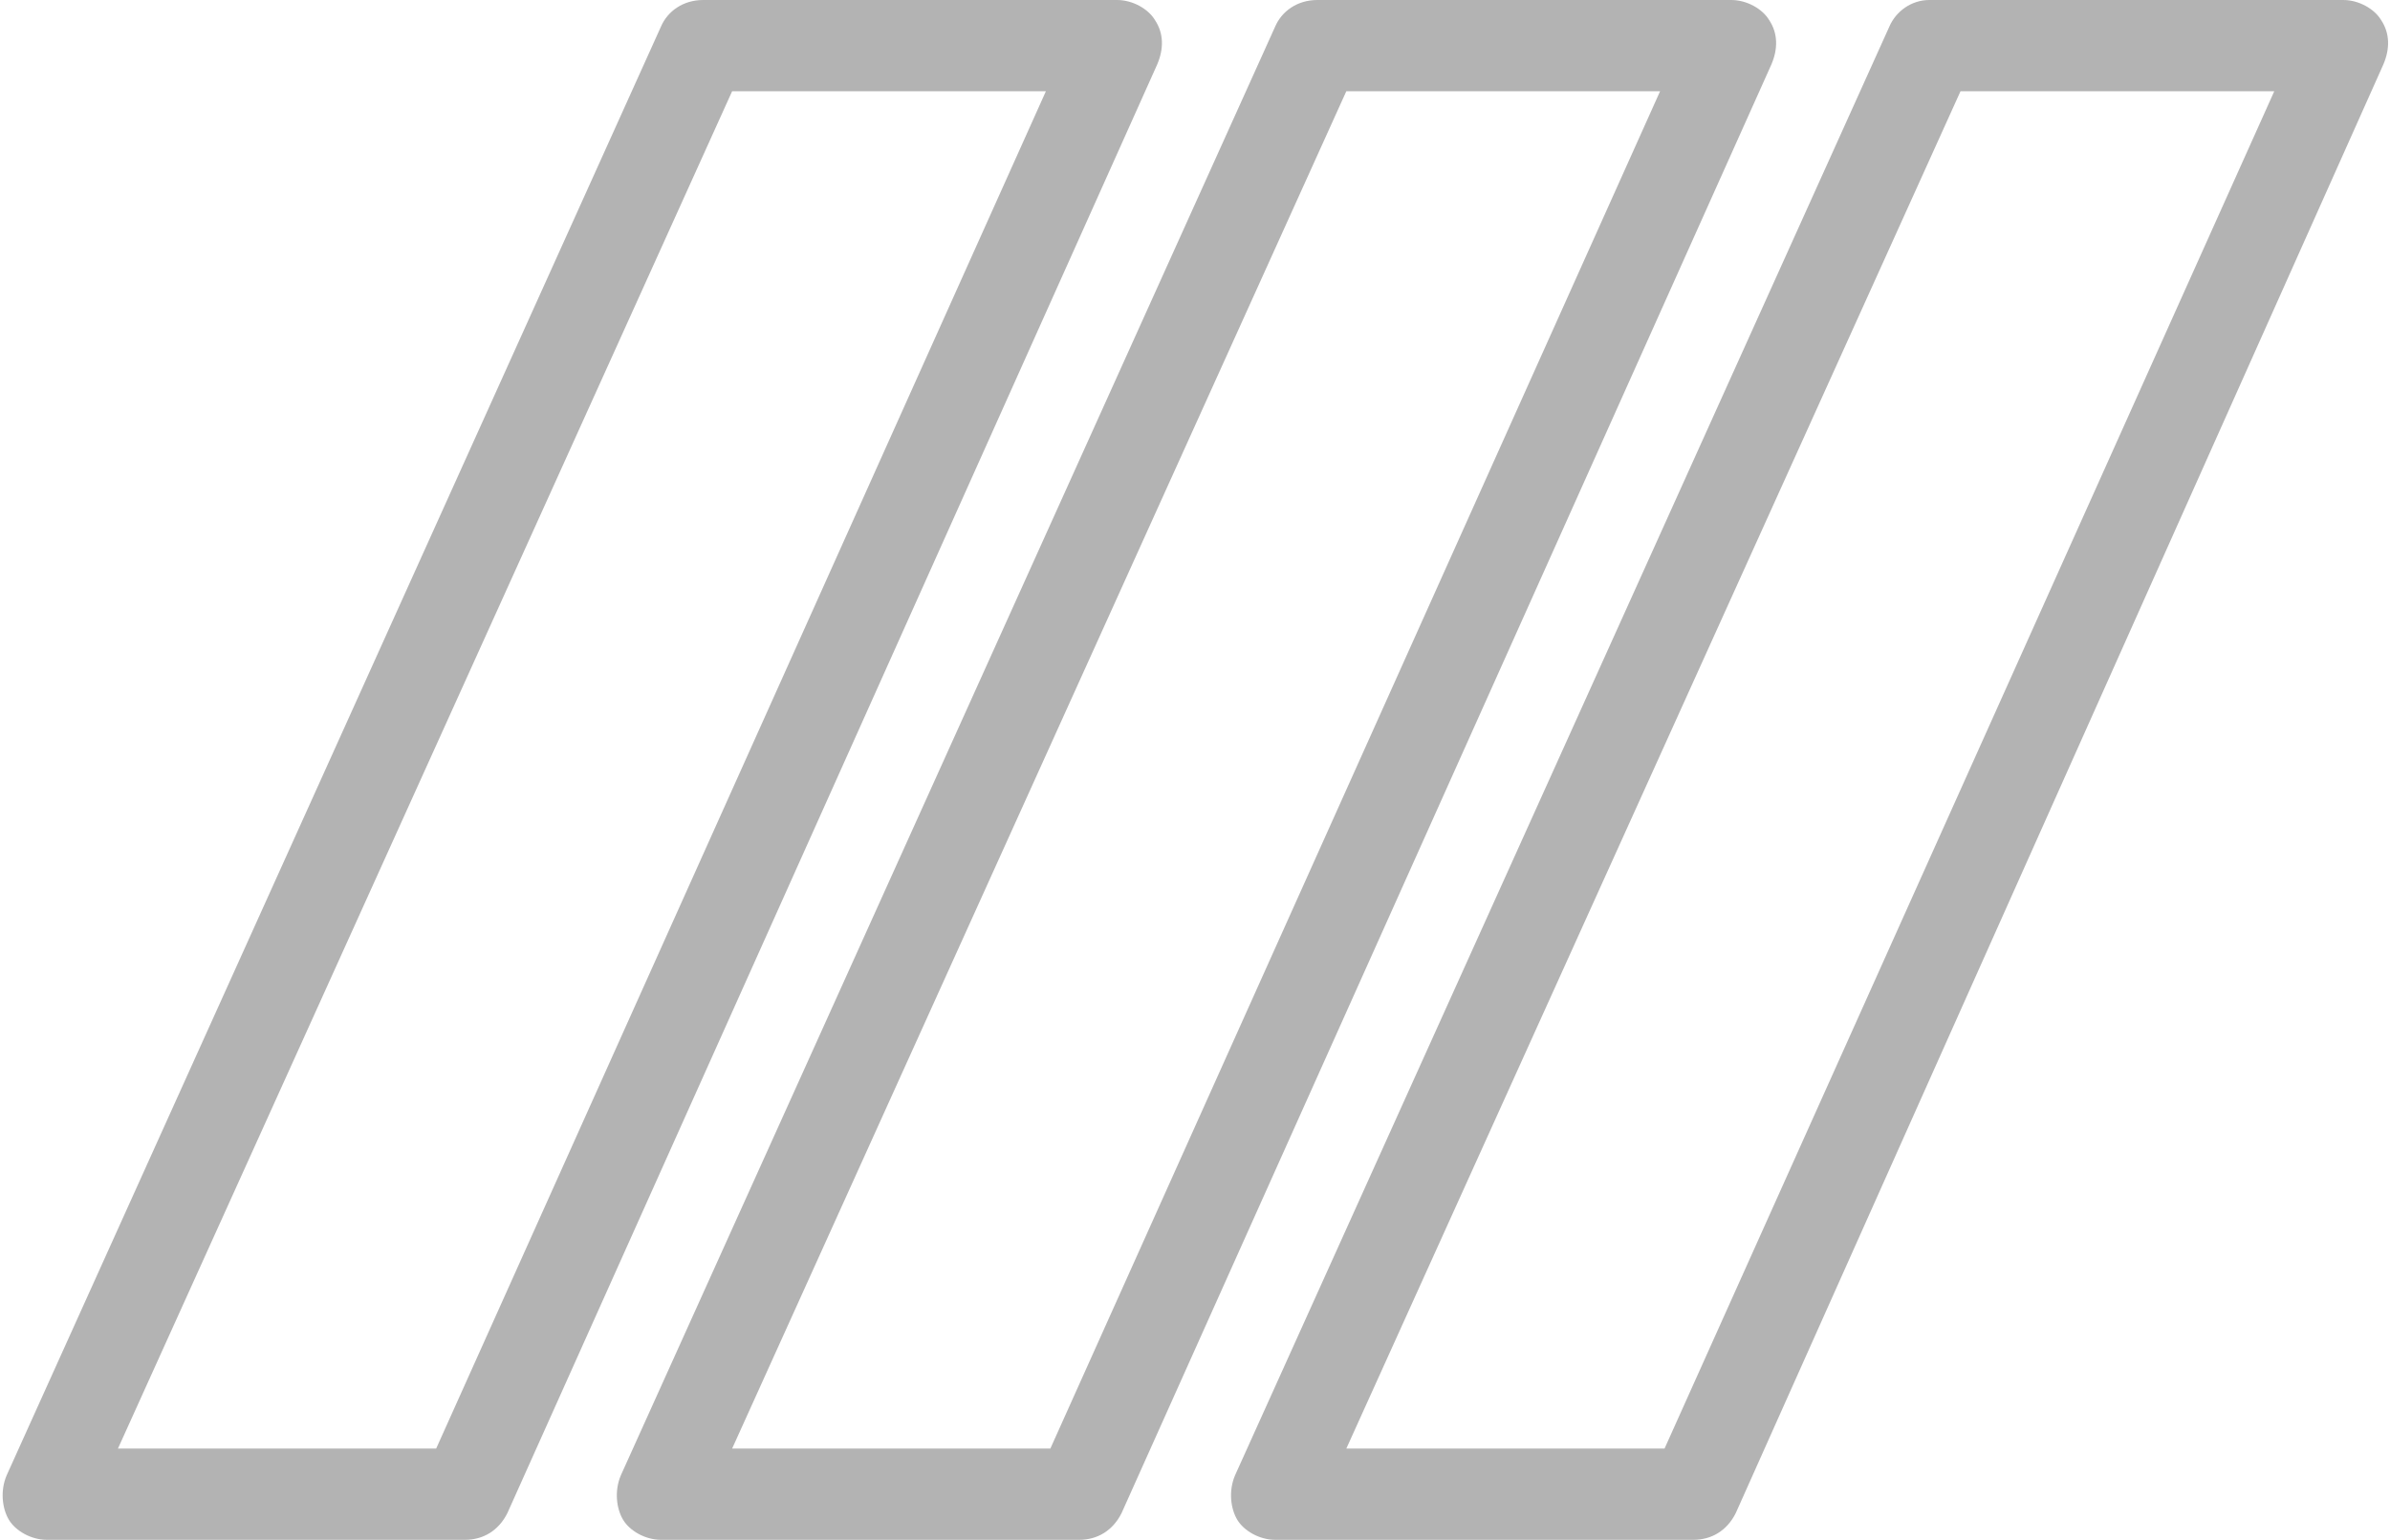 <?xml version="1.0" encoding="utf-8"?>
<!-- Generator: Adobe Illustrator 22.0.1, SVG Export Plug-In . SVG Version: 6.00 Build 0)  -->
<svg version="1.1" id="Layer_1" xmlns="http://www.w3.org/2000/svg" xmlns:xlink="http://www.w3.org/1999/xlink" x="0px" y="0px"
	 viewBox="0 0 107.4 69.2" style="enable-background:new 0 0 107.4 69.2;" xml:space="preserve">
<style type="text/css">
	.st0{fill:#B3B3B3;}
</style>
<g>
	<g>
		<path class="st0" d="M20.9,69.2H2.1c-0.7,0-1.4-0.4-1.7-0.9s-0.4-1.3-0.1-2L29.7,1.2C30,0.5,30.7,0,31.6,0h18.6
			c0.7,0,1.4,0.4,1.7,0.9c0.4,0.6,0.4,1.3,0.1,2L22.8,68C22.4,68.8,21.7,69.2,20.9,69.2z M5.3,65.1h14.3L47,4.1H32.9L5.3,65.1z"/>
	</g>
	<g>
		<path class="st0" d="M48.5,69.2H29.7c-0.7,0-1.4-0.4-1.7-0.9s-0.4-1.3-0.1-2L57.3,1.2C57.6,0.5,58.3,0,59.2,0h18.6
			c0.7,0,1.4,0.4,1.7,0.9c0.4,0.6,0.4,1.3,0.1,2L50.4,68C50,68.8,49.3,69.2,48.5,69.2z M32.9,65.1h14.3l27.4-61H60.5L32.9,65.1z"/>
	</g>
	<g>
		<path class="st0" d="M76.1,69.2H57.3c-0.7,0-1.4-0.4-1.7-0.9s-0.4-1.3-0.1-2L84.9,1.2C85.2,0.5,85.9,0,86.7,0h18.6
			c0.7,0,1.4,0.4,1.7,0.9c0.4,0.6,0.4,1.3,0.1,2L78,68C77.6,68.8,76.9,69.2,76.1,69.2z M60.5,65.1h14.3l27.4-61H88.1L60.5,65.1z"/>
	</g>
</g>
</svg>
